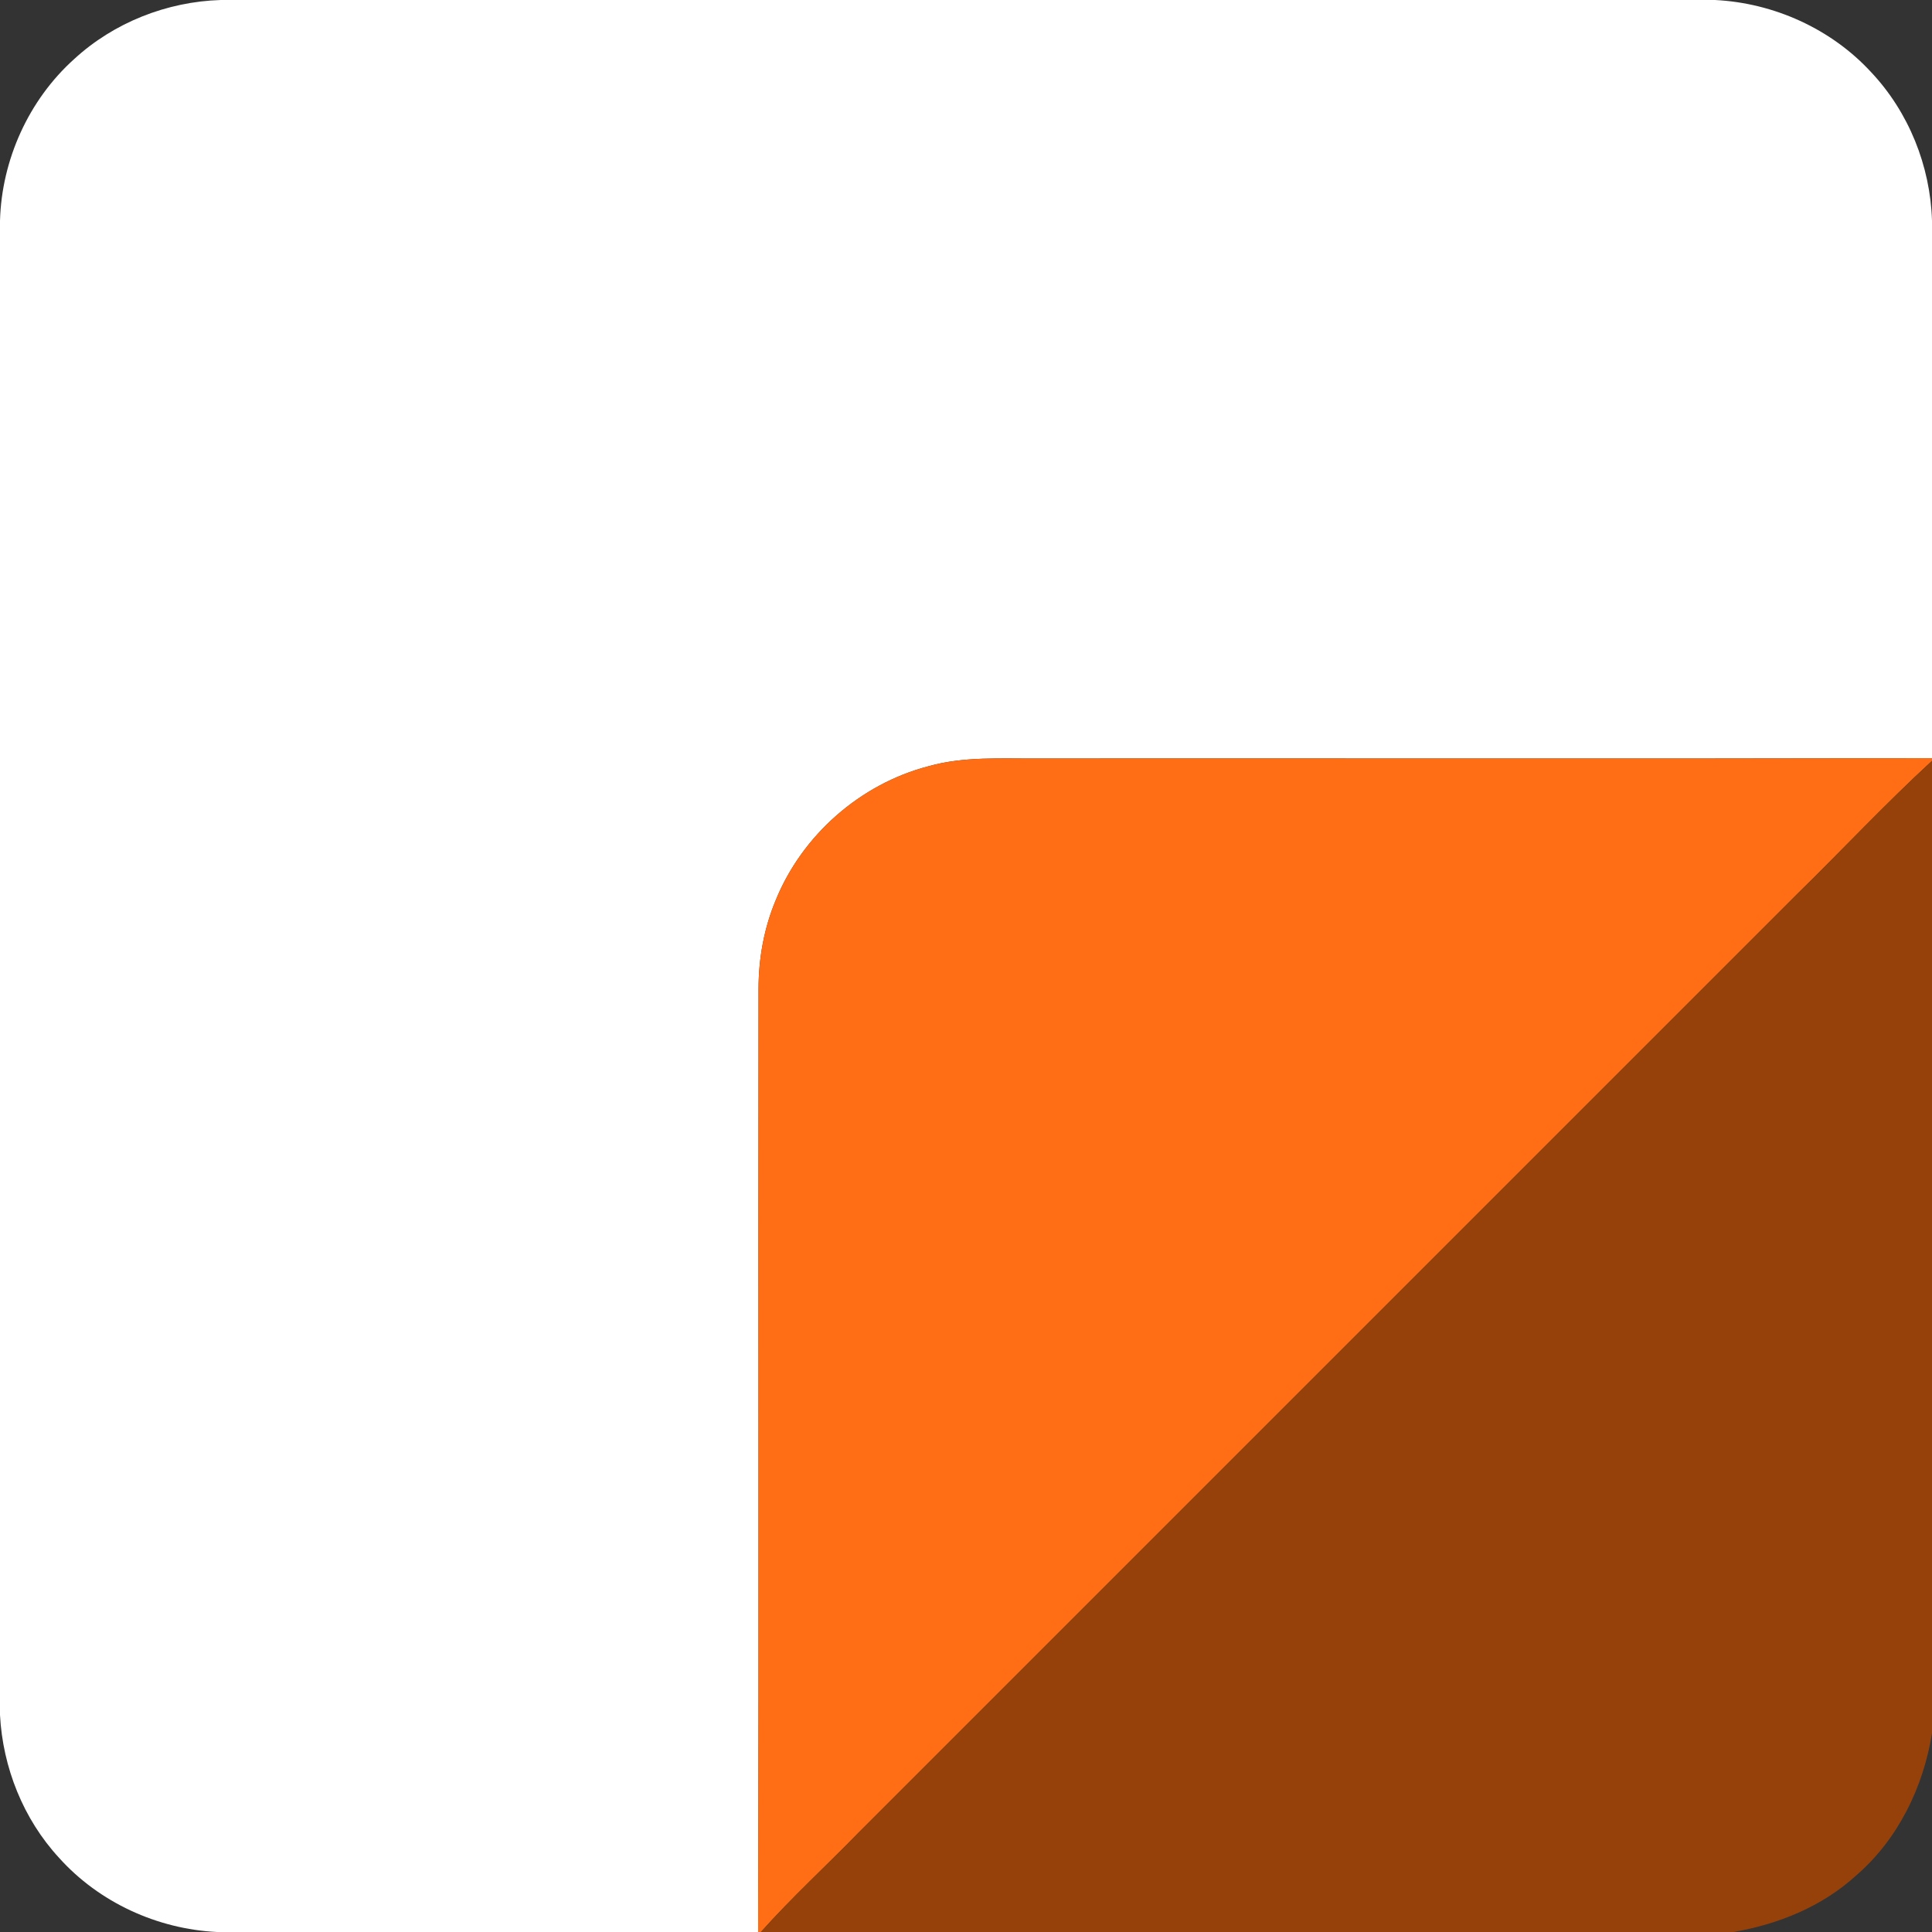 <?xml version="1.0" encoding="UTF-8" ?>
<!DOCTYPE svg PUBLIC "-//W3C//DTD SVG 1.1//EN" "http://www.w3.org/Graphics/SVG/1.1/DTD/svg11.dtd">
<svg width="512pt" height="512pt" viewBox="0 0 512 512" version="1.1" xmlns="http://www.w3.org/2000/svg">
<rect x="0" y="0" width="512" height="512" fill="#333333" stroke="none"/>
<g id="#ffffffff">
<path fill="#ffffff" opacity="1.00" d=" M 58.49 0.00 L 454.48 0.00 C 470.06 0.77 485.28 7.62 495.86 19.12 C 505.83 29.70 511.56 43.98 512.00 58.48 L 512.00 200.92 C 433.00 201.10 354.00 200.95 275.01 201.00 C 265.32 201.08 255.42 200.40 245.99 203.08 C 227.97 207.79 212.59 221.32 205.58 238.56 C 202.48 245.96 201.04 253.98 201.02 261.99 C 200.91 345.33 201.13 428.66 200.91 512.00 L 57.52 512.00 C 41.70 511.23 26.26 504.16 15.66 492.35 C 6.18 482.08 0.73 468.41 0.00 454.49 L 0.00 58.48 C 0.45 42.33 7.61 26.48 19.65 15.66 C 30.16 5.98 44.22 0.44 58.49 0.00 Z" />
</g>
<g id="#ff6e14ff">
<path fill="#ff6e14" opacity="1.00" d=" M 245.99 203.08 C 255.42 200.40 265.32 201.08 275.01 201.00 C 354.00 200.95 433.00 201.10 512.00 200.92 L 512.00 201.64 C 499.61 213.02 488.13 225.34 476.10 237.10 C 393.26 319.93 310.43 402.77 227.60 485.60 C 219.00 494.45 209.87 502.79 201.65 512.00 L 200.91 512.00 C 201.13 428.66 200.91 345.33 201.02 261.99 C 201.04 253.98 202.48 245.96 205.58 238.56 C 212.59 221.32 227.97 207.79 245.99 203.08 Z" />
</g>
<g id="#96410aff">
<path fill="#96410a" opacity="1.00" d=" M 476.10 237.10 C 488.13 225.34 499.61 213.02 512.00 201.64 L 512.00 459.33 C 509.70 473.63 503.02 487.38 491.98 496.95 C 482.97 505.22 471.30 509.95 459.35 512.00 L 201.65 512.00 C 209.87 502.79 219.00 494.45 227.60 485.60 C 310.43 402.77 393.26 319.93 476.10 237.10 Z" />
</g>
</svg>

